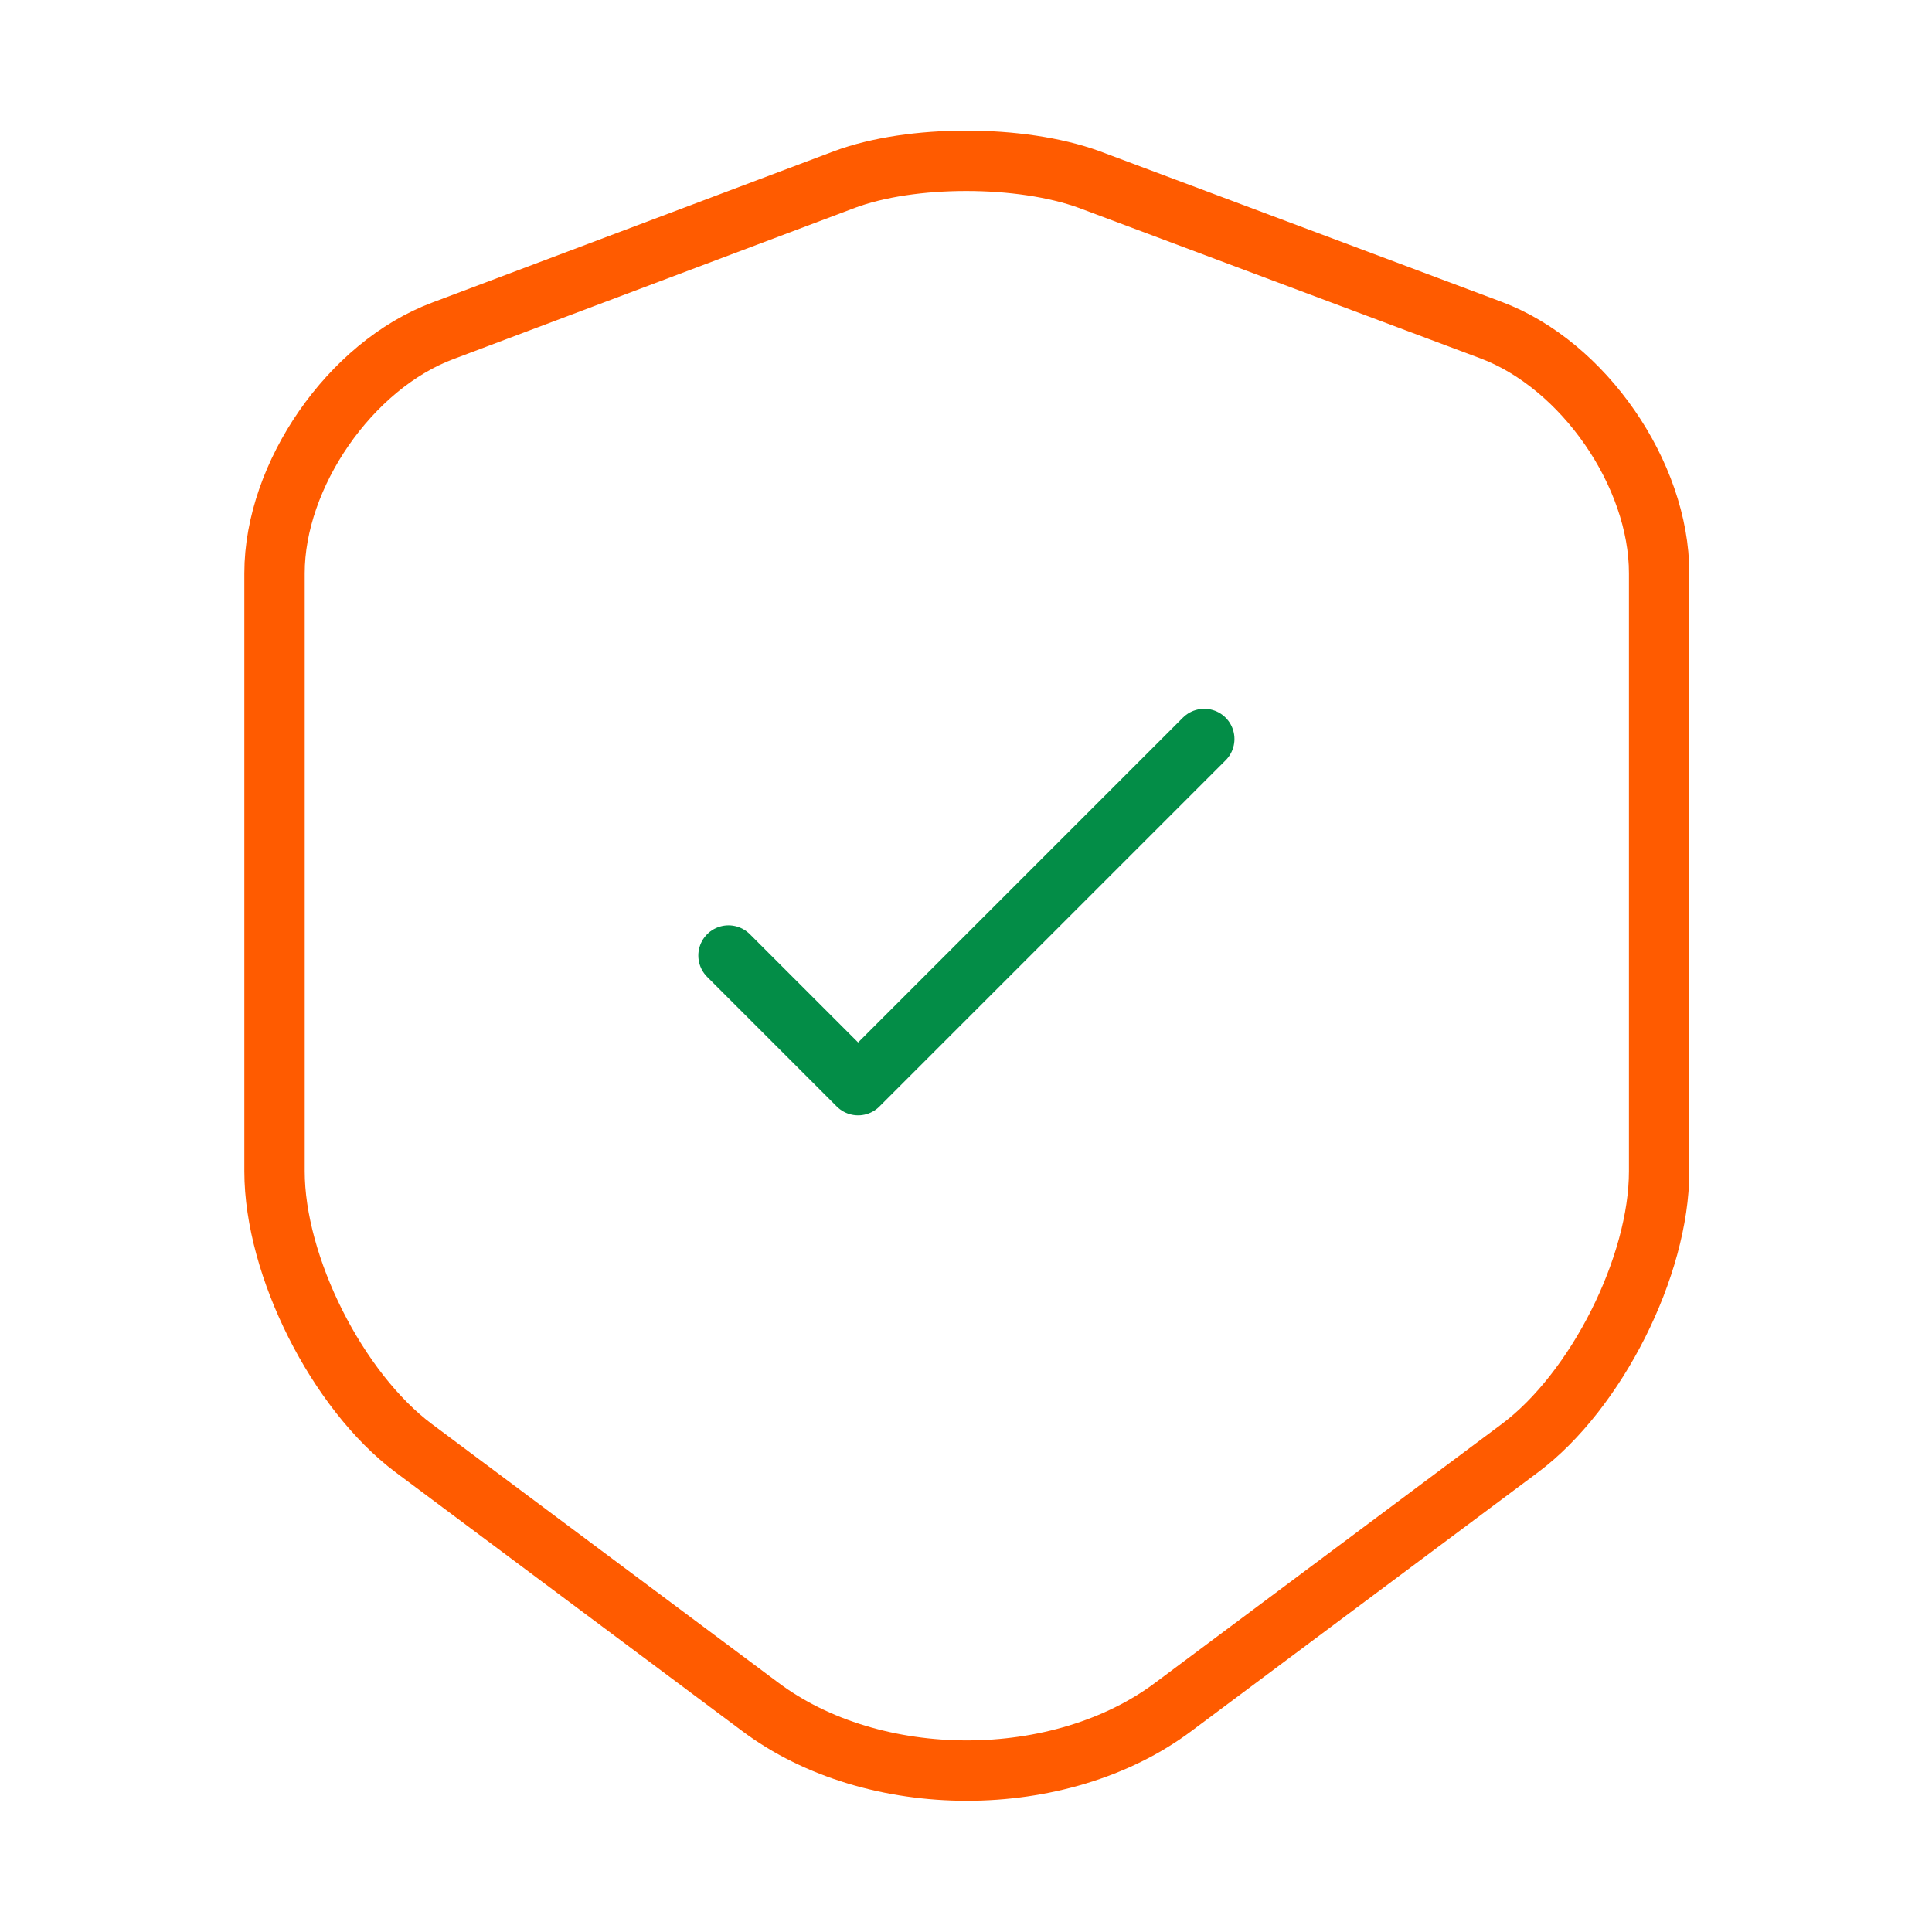 <?xml version="1.0" encoding="UTF-8"?> <svg xmlns="http://www.w3.org/2000/svg" width="96" height="96" viewBox="0 0 96 96" fill="none"> <path d="M41.961 8.92L22.001 16.44C17.401 18.16 13.641 23.6 13.641 28.48V58.2C13.641 62.92 16.761 69.12 20.561 71.96L37.761 84.8C43.401 89.04 52.681 89.04 58.321 84.8L75.521 71.96C79.321 69.12 82.441 62.92 82.441 58.2V28.48C82.441 23.56 78.681 18.12 74.081 16.4L54.121 8.92C50.721 7.68 45.281 7.68 41.961 8.92Z" stroke="#FF5B00" stroke-width="3" stroke-linecap="round" stroke-linejoin="round"></path> <path d="M36.199 47.48L42.639 53.92L59.839 36.72" stroke="#038D47" stroke-width="3" stroke-linecap="round" stroke-linejoin="round"></path> </svg> 